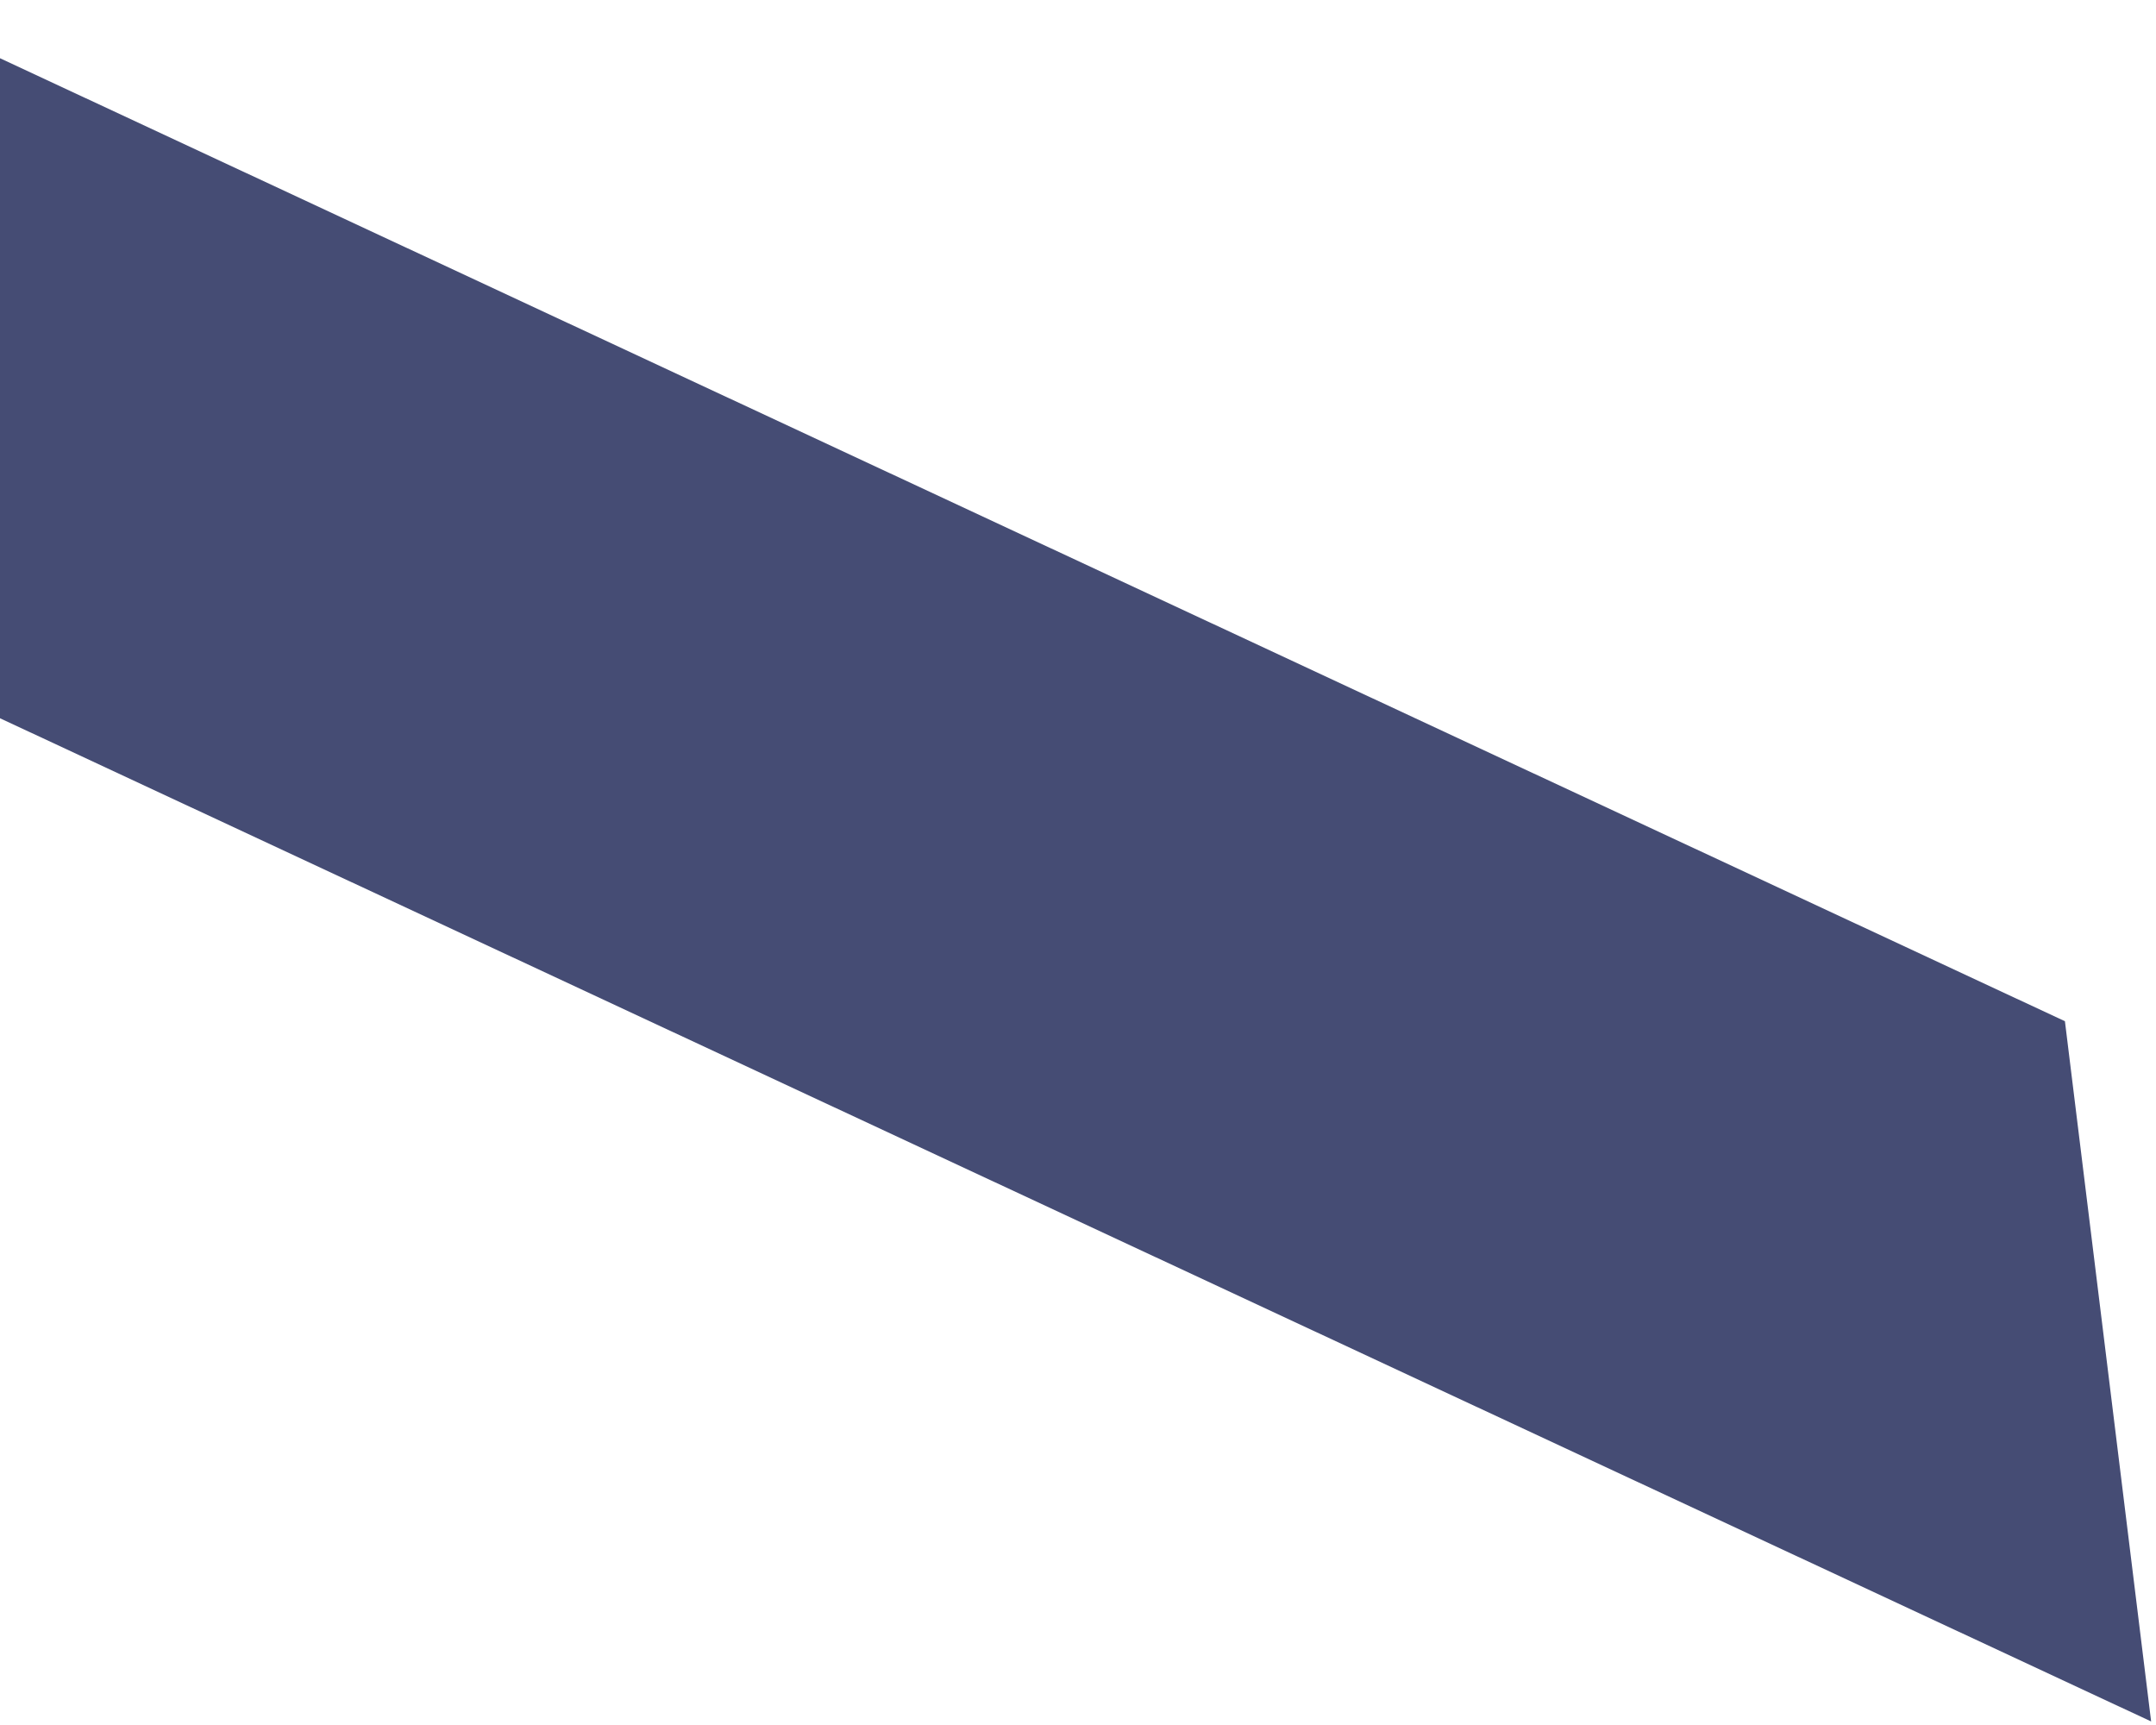 <svg width="310" height="248" viewBox="0 0 310 248" fill="none" xmlns="http://www.w3.org/2000/svg">
<path d="M-16.878 0.5L296.905 146.82L309.3 247.49L-53.223 78.442L-16.878 0.5Z" fill="#0B1449" fill-opacity="0.76"/>
</svg>
